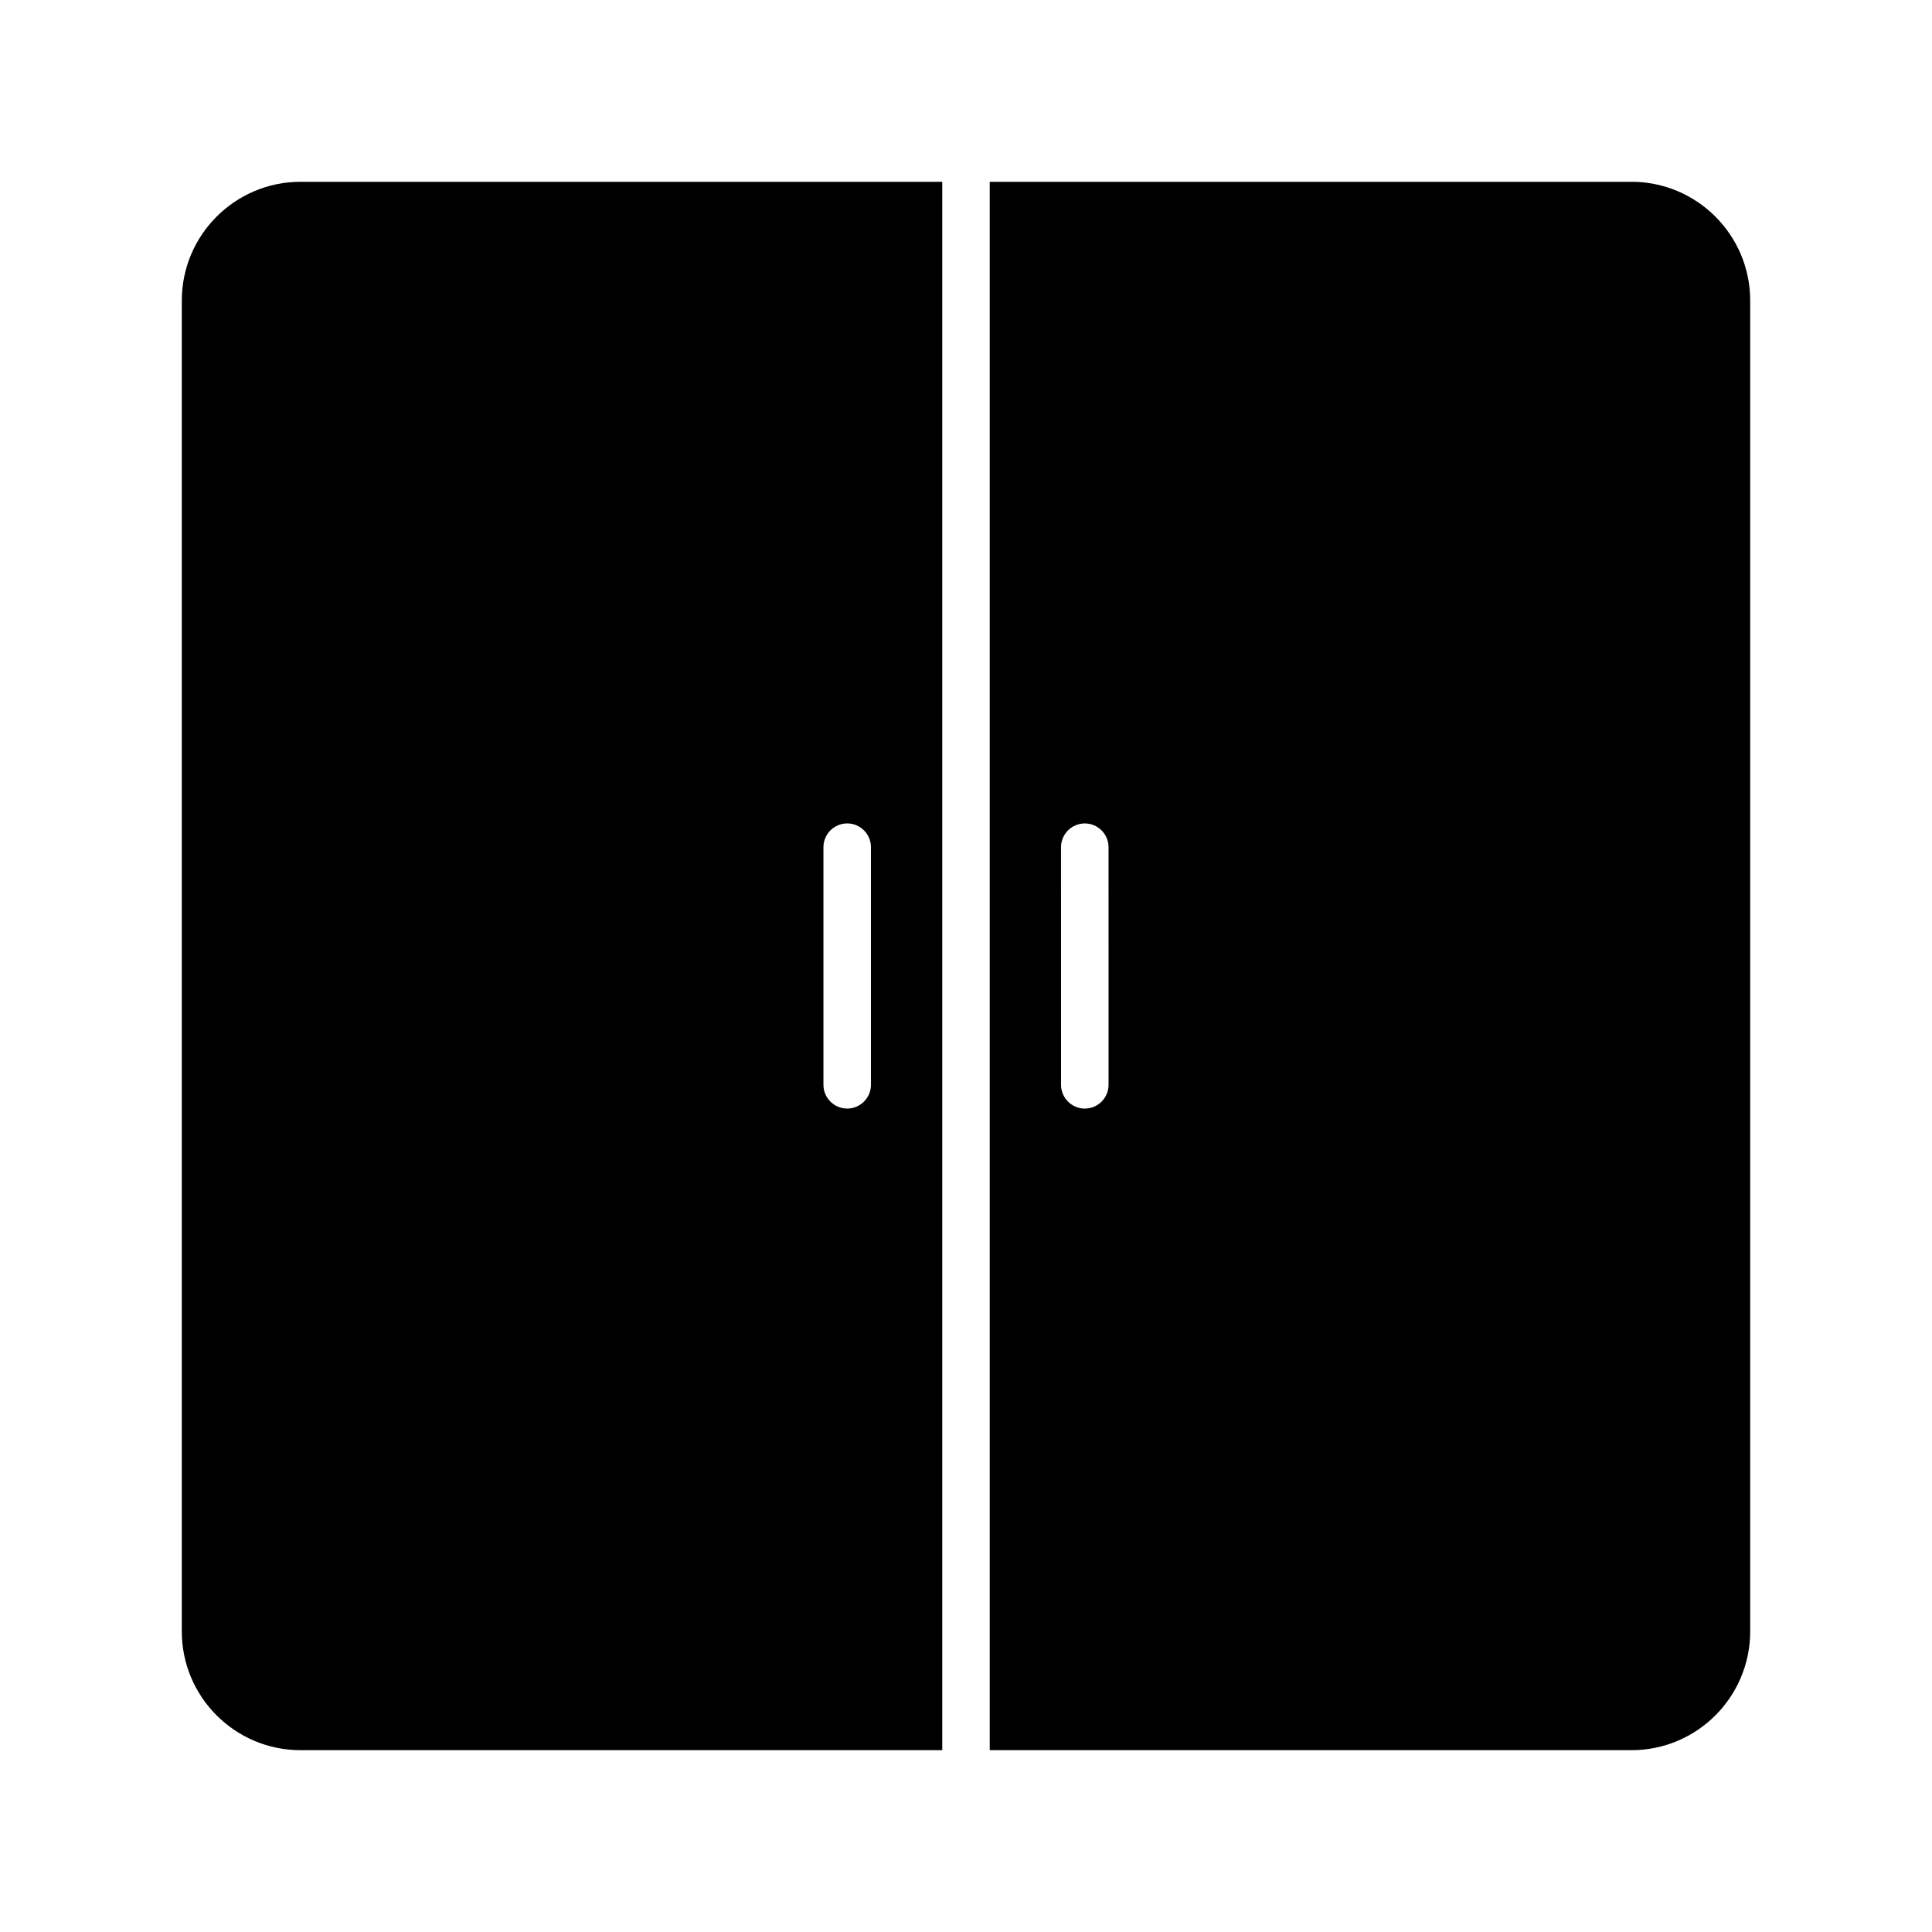 <?xml version="1.0" encoding="UTF-8"?>
<!-- Uploaded to: ICON Repo, www.iconrepo.com, Generator: ICON Repo Mixer Tools -->
<svg fill="#000000" width="800px" height="800px" version="1.1" viewBox="144 144 512 512" xmlns="http://www.w3.org/2000/svg">
 <g>
  <path d="m576.33 192.18h-170.04v415.64h170.04c17.383 0 31.488-14.105 31.488-31.488v-352.67c0-17.379-14.105-31.488-31.488-31.488zm-138.55 239.31c0 3.465-2.832 6.297-6.297 6.297-3.465 0-6.297-2.832-6.297-6.297l-0.004-62.977c0-3.465 2.832-6.297 6.297-6.297s6.297 2.832 6.297 6.297z"/>
  <path d="m192.18 223.66v352.67c0 17.383 14.105 31.488 31.488 31.488h170.04v-415.64h-170.04c-17.379 0-31.488 14.109-31.488 31.488zm170.04 144.85c0-3.465 2.832-6.297 6.297-6.297 3.465 0 6.297 2.832 6.297 6.297v62.977c0 3.465-2.832 6.297-6.297 6.297-3.465 0-6.297-2.832-6.297-6.297z"/>
 </g>
</svg>